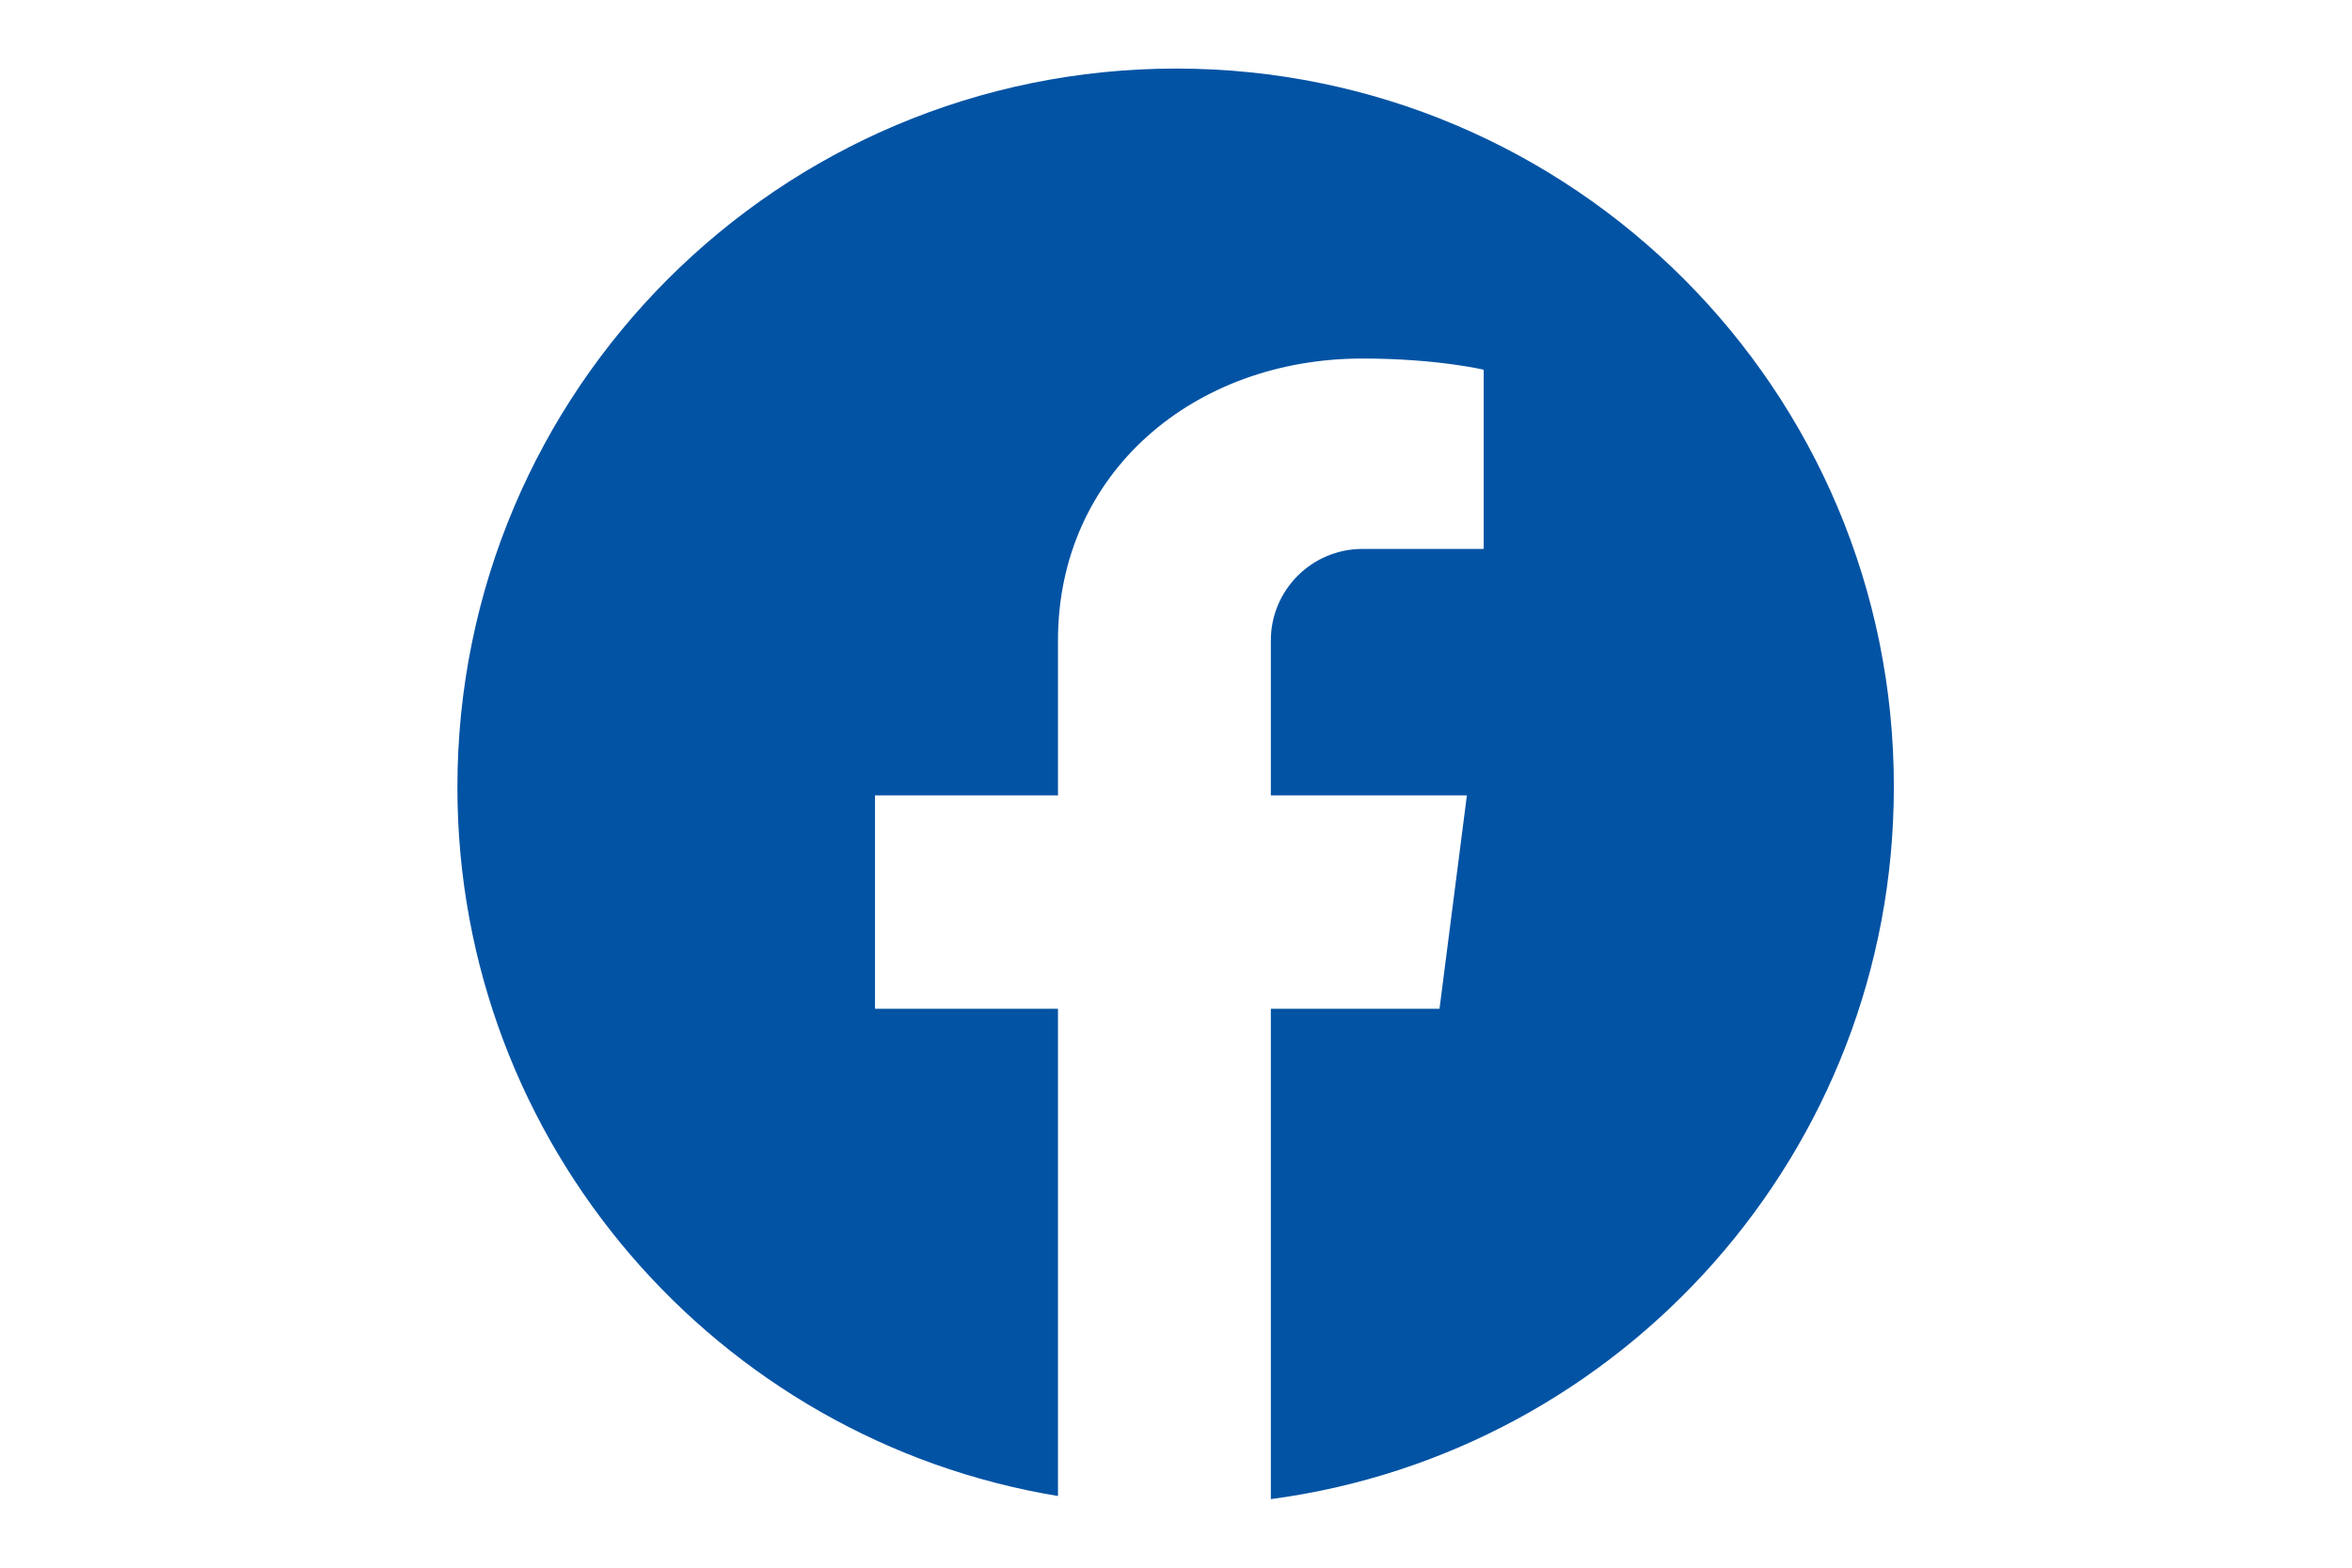 <svg xmlns="http://www.w3.org/2000/svg" xmlns:xlink="http://www.w3.org/1999/xlink" width="5497" zoomAndPan="magnify" viewBox="0 0 4122.75 2748.75" height="3665" preserveAspectRatio="xMidYMid meet" version="1.0"><defs><clipPath id="7cfb1a1f07"><path d="M 801.75 120 L 3320 120 L 3320 2629 L 801.75 2629 Z M 801.75 120 " clip-rule="nonzero"/></clipPath></defs><g clip-path="url(#7cfb1a1f07)"><path fill="#0353a4" d="M 2061.793 120.203 C 1365.77 120.203 801.75 684.223 801.75 1380.246 C 801.75 2005.359 1257.766 2524.648 1854.512 2622.836 L 1854.512 1768.625 L 1533.773 1768.625 L 1533.773 1394.43 L 1854.512 1394.43 L 1854.512 1122.781 C 1854.512 828.227 2093.43 628.582 2387.984 628.582 C 2518.898 628.582 2600.723 648.223 2600.723 648.223 L 2600.723 962.414 L 2387.984 962.414 C 2299.621 962.414 2227.617 1034.414 2227.617 1122.781 L 2227.617 1394.43 L 2571.266 1394.43 L 2523.266 1768.625 L 2227.617 1768.625 L 2227.617 2628.289 C 2844.004 2546.469 3319.656 2018.449 3319.656 1380.246 C 3320.746 684.223 2756.727 120.203 2061.793 120.203 Z M 2061.793 120.203 " fill-opacity="1" fill-rule="nonzero"/></g></svg>